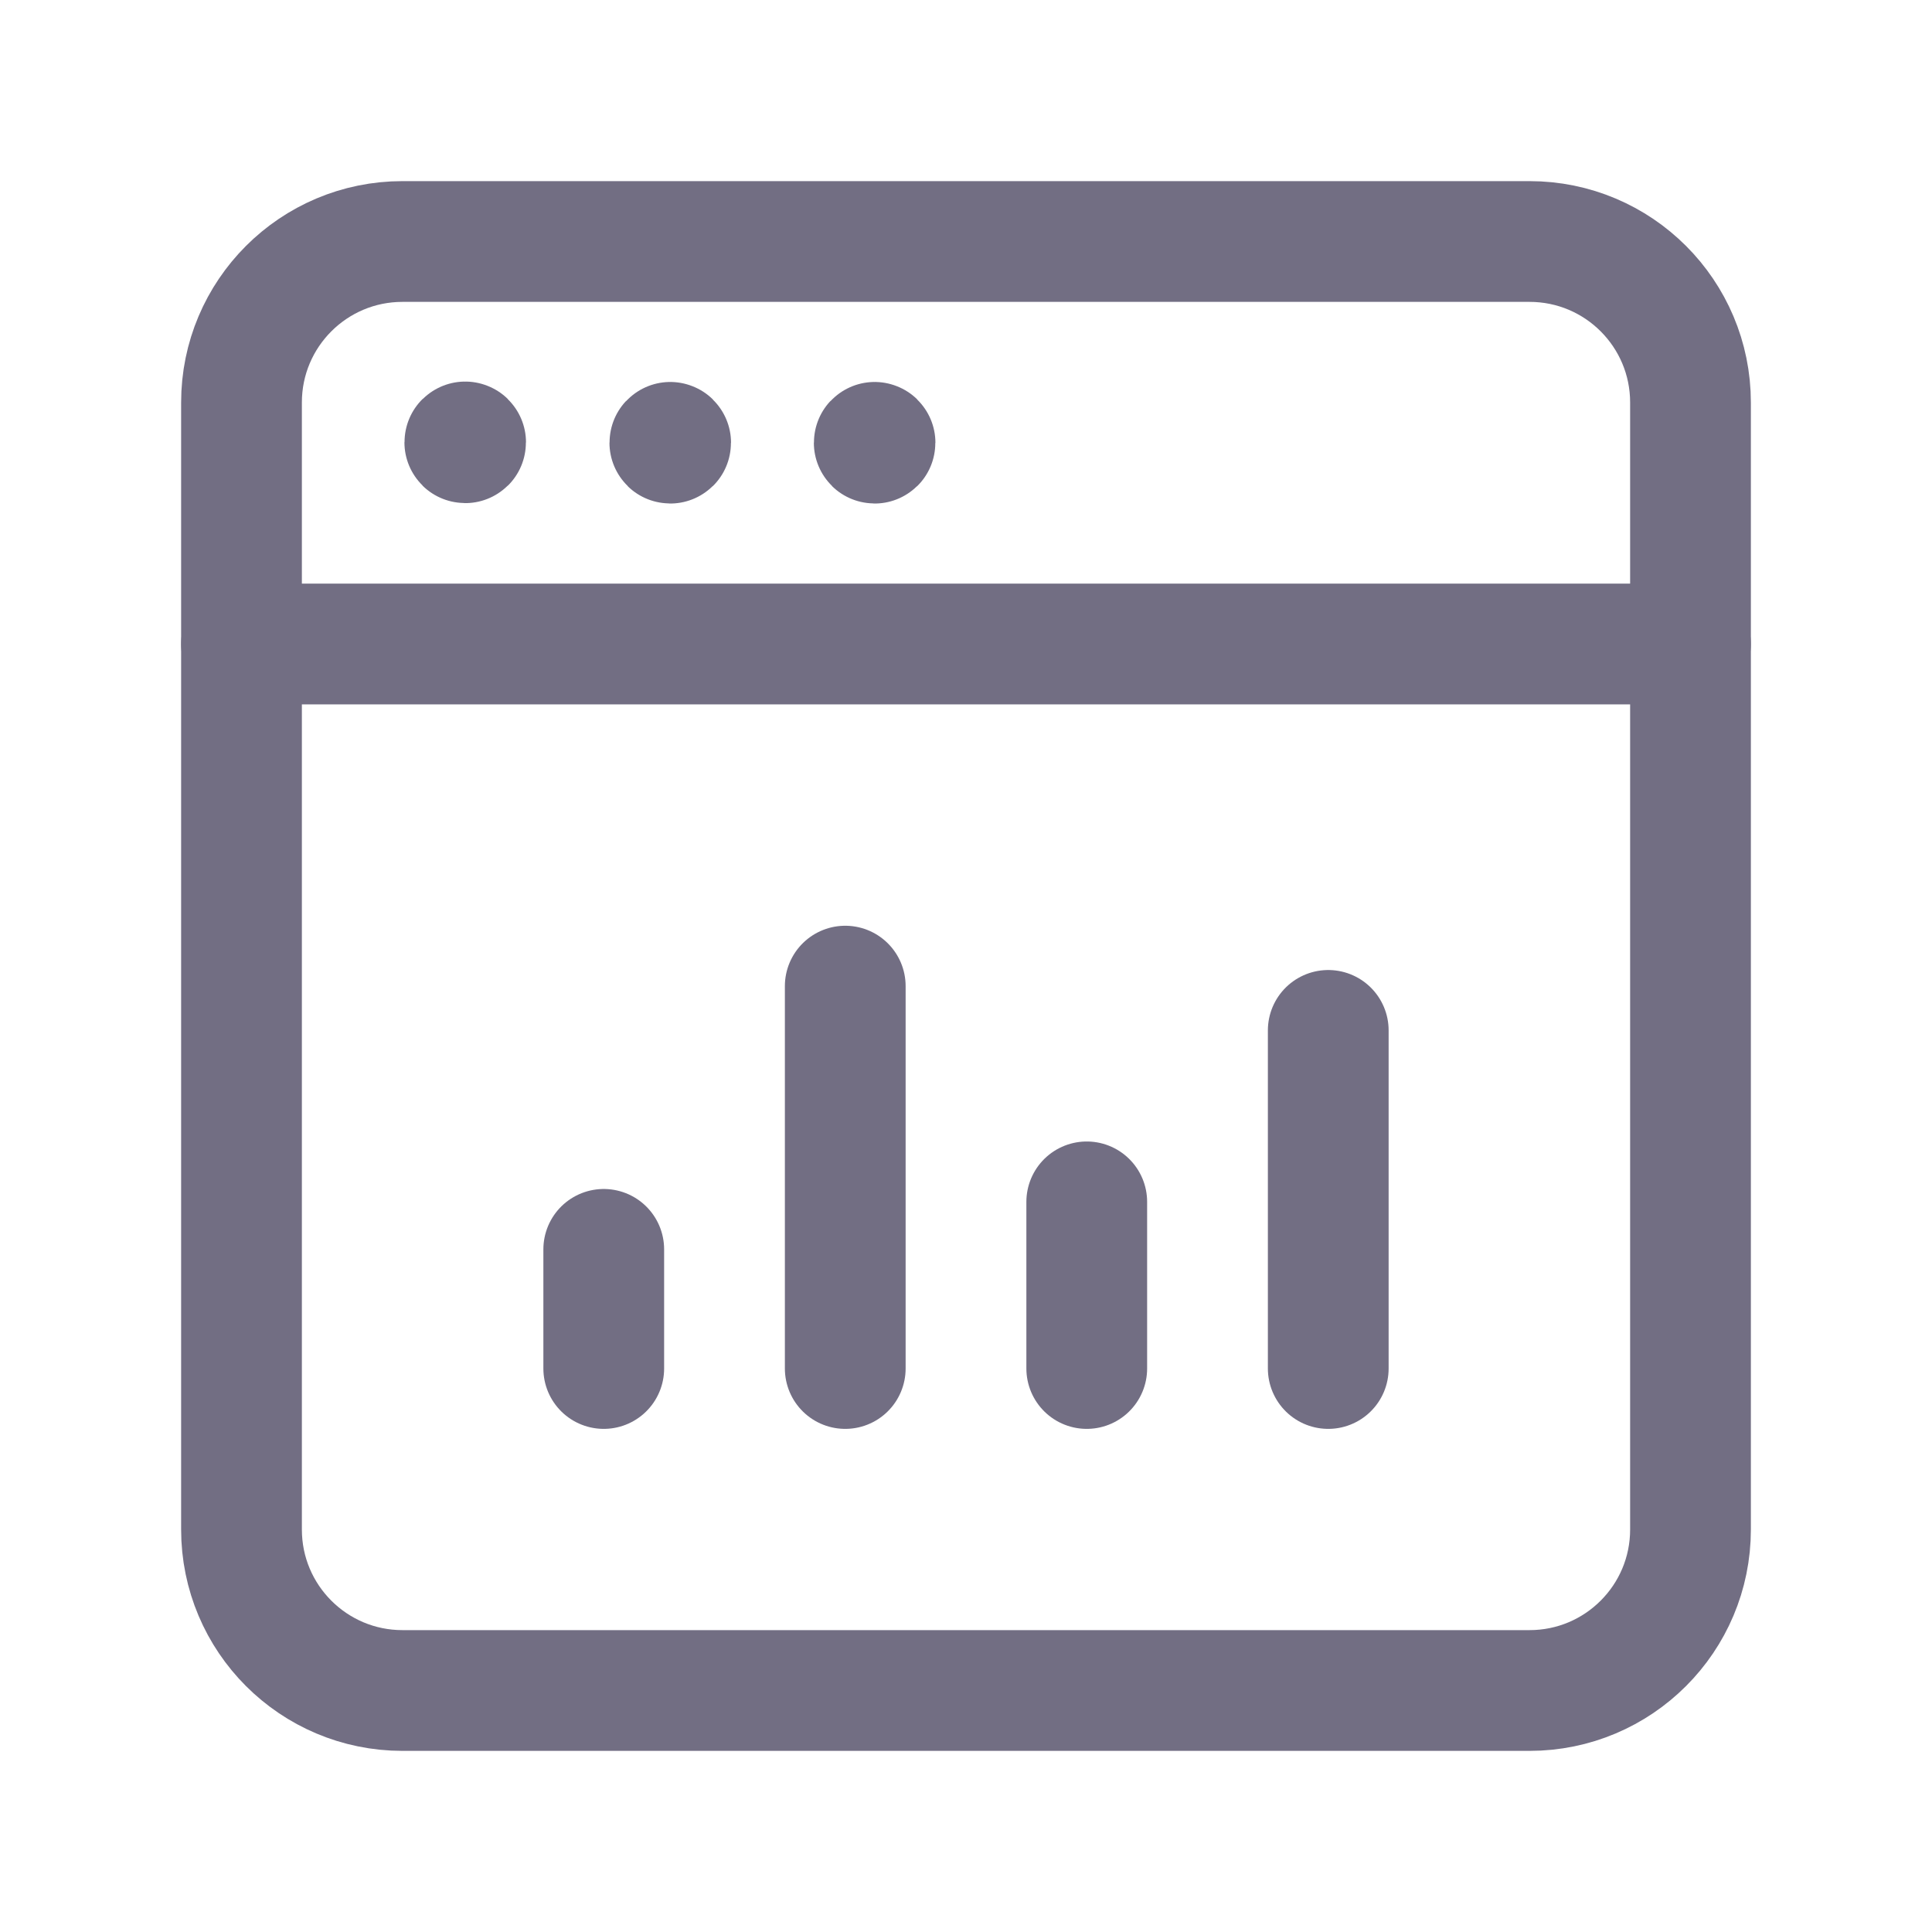 <?xml version="1.0" encoding="UTF-8"?>
<svg xmlns="http://www.w3.org/2000/svg" width="24" height="24" viewBox="0 0 24 24" fill="none">
  <path d="M3 8H21" stroke="#726E83" stroke-width="1.5" stroke-linecap="round" stroke-linejoin="round"></path>
  <path d="M7.5 17V15.52" stroke="#726E83" stroke-width="1.5" stroke-linecap="round" stroke-linejoin="round"></path>
  <path d="M10.5 17V12.25" stroke="#726E83" stroke-width="1.5" stroke-linecap="round" stroke-linejoin="round"></path>
  <path d="M13.5 17V14.93" stroke="#726E83" stroke-width="1.5" stroke-linecap="round" stroke-linejoin="round"></path>
  <path d="M16.5 17V12.8" stroke="#726E83" stroke-width="1.5" stroke-linecap="round" stroke-linejoin="round"></path>
  <path d="M10.865 5.495C10.862 5.495 10.86 5.497 10.86 5.5C10.86 5.503 10.862 5.505 10.865 5.505C10.868 5.505 10.87 5.503 10.87 5.5C10.87 5.497 10.868 5.495 10.865 5.495" stroke="#726E83" stroke-width="1.5" stroke-linecap="round" stroke-linejoin="round"></path>
  <path d="M8.326 5.495C8.323 5.495 8.321 5.497 8.321 5.5C8.321 5.503 8.323 5.505 8.326 5.505C8.329 5.505 8.331 5.503 8.331 5.5C8.331 5.497 8.329 5.495 8.326 5.495" stroke="#726E83" stroke-width="1.5" stroke-linecap="round" stroke-linejoin="round"></path>
  <path d="M5.779 5.49C5.776 5.49 5.774 5.492 5.774 5.495C5.774 5.498 5.776 5.5 5.779 5.5C5.782 5.5 5.784 5.498 5.784 5.495C5.784 5.492 5.782 5.49 5.779 5.49" stroke="#726E83" stroke-width="1.5" stroke-linecap="round" stroke-linejoin="round"></path>
  <path fill-rule="evenodd" clip-rule="evenodd" d="M19 21H5C3.895 21 3 20.105 3 19V5C3 3.895 3.895 3 5 3H19C20.105 3 21 3.895 21 5V19C21 20.105 20.105 21 19 21Z" stroke="#726E83" stroke-width="1.5" stroke-linecap="round" stroke-linejoin="round"></path>
</svg>
